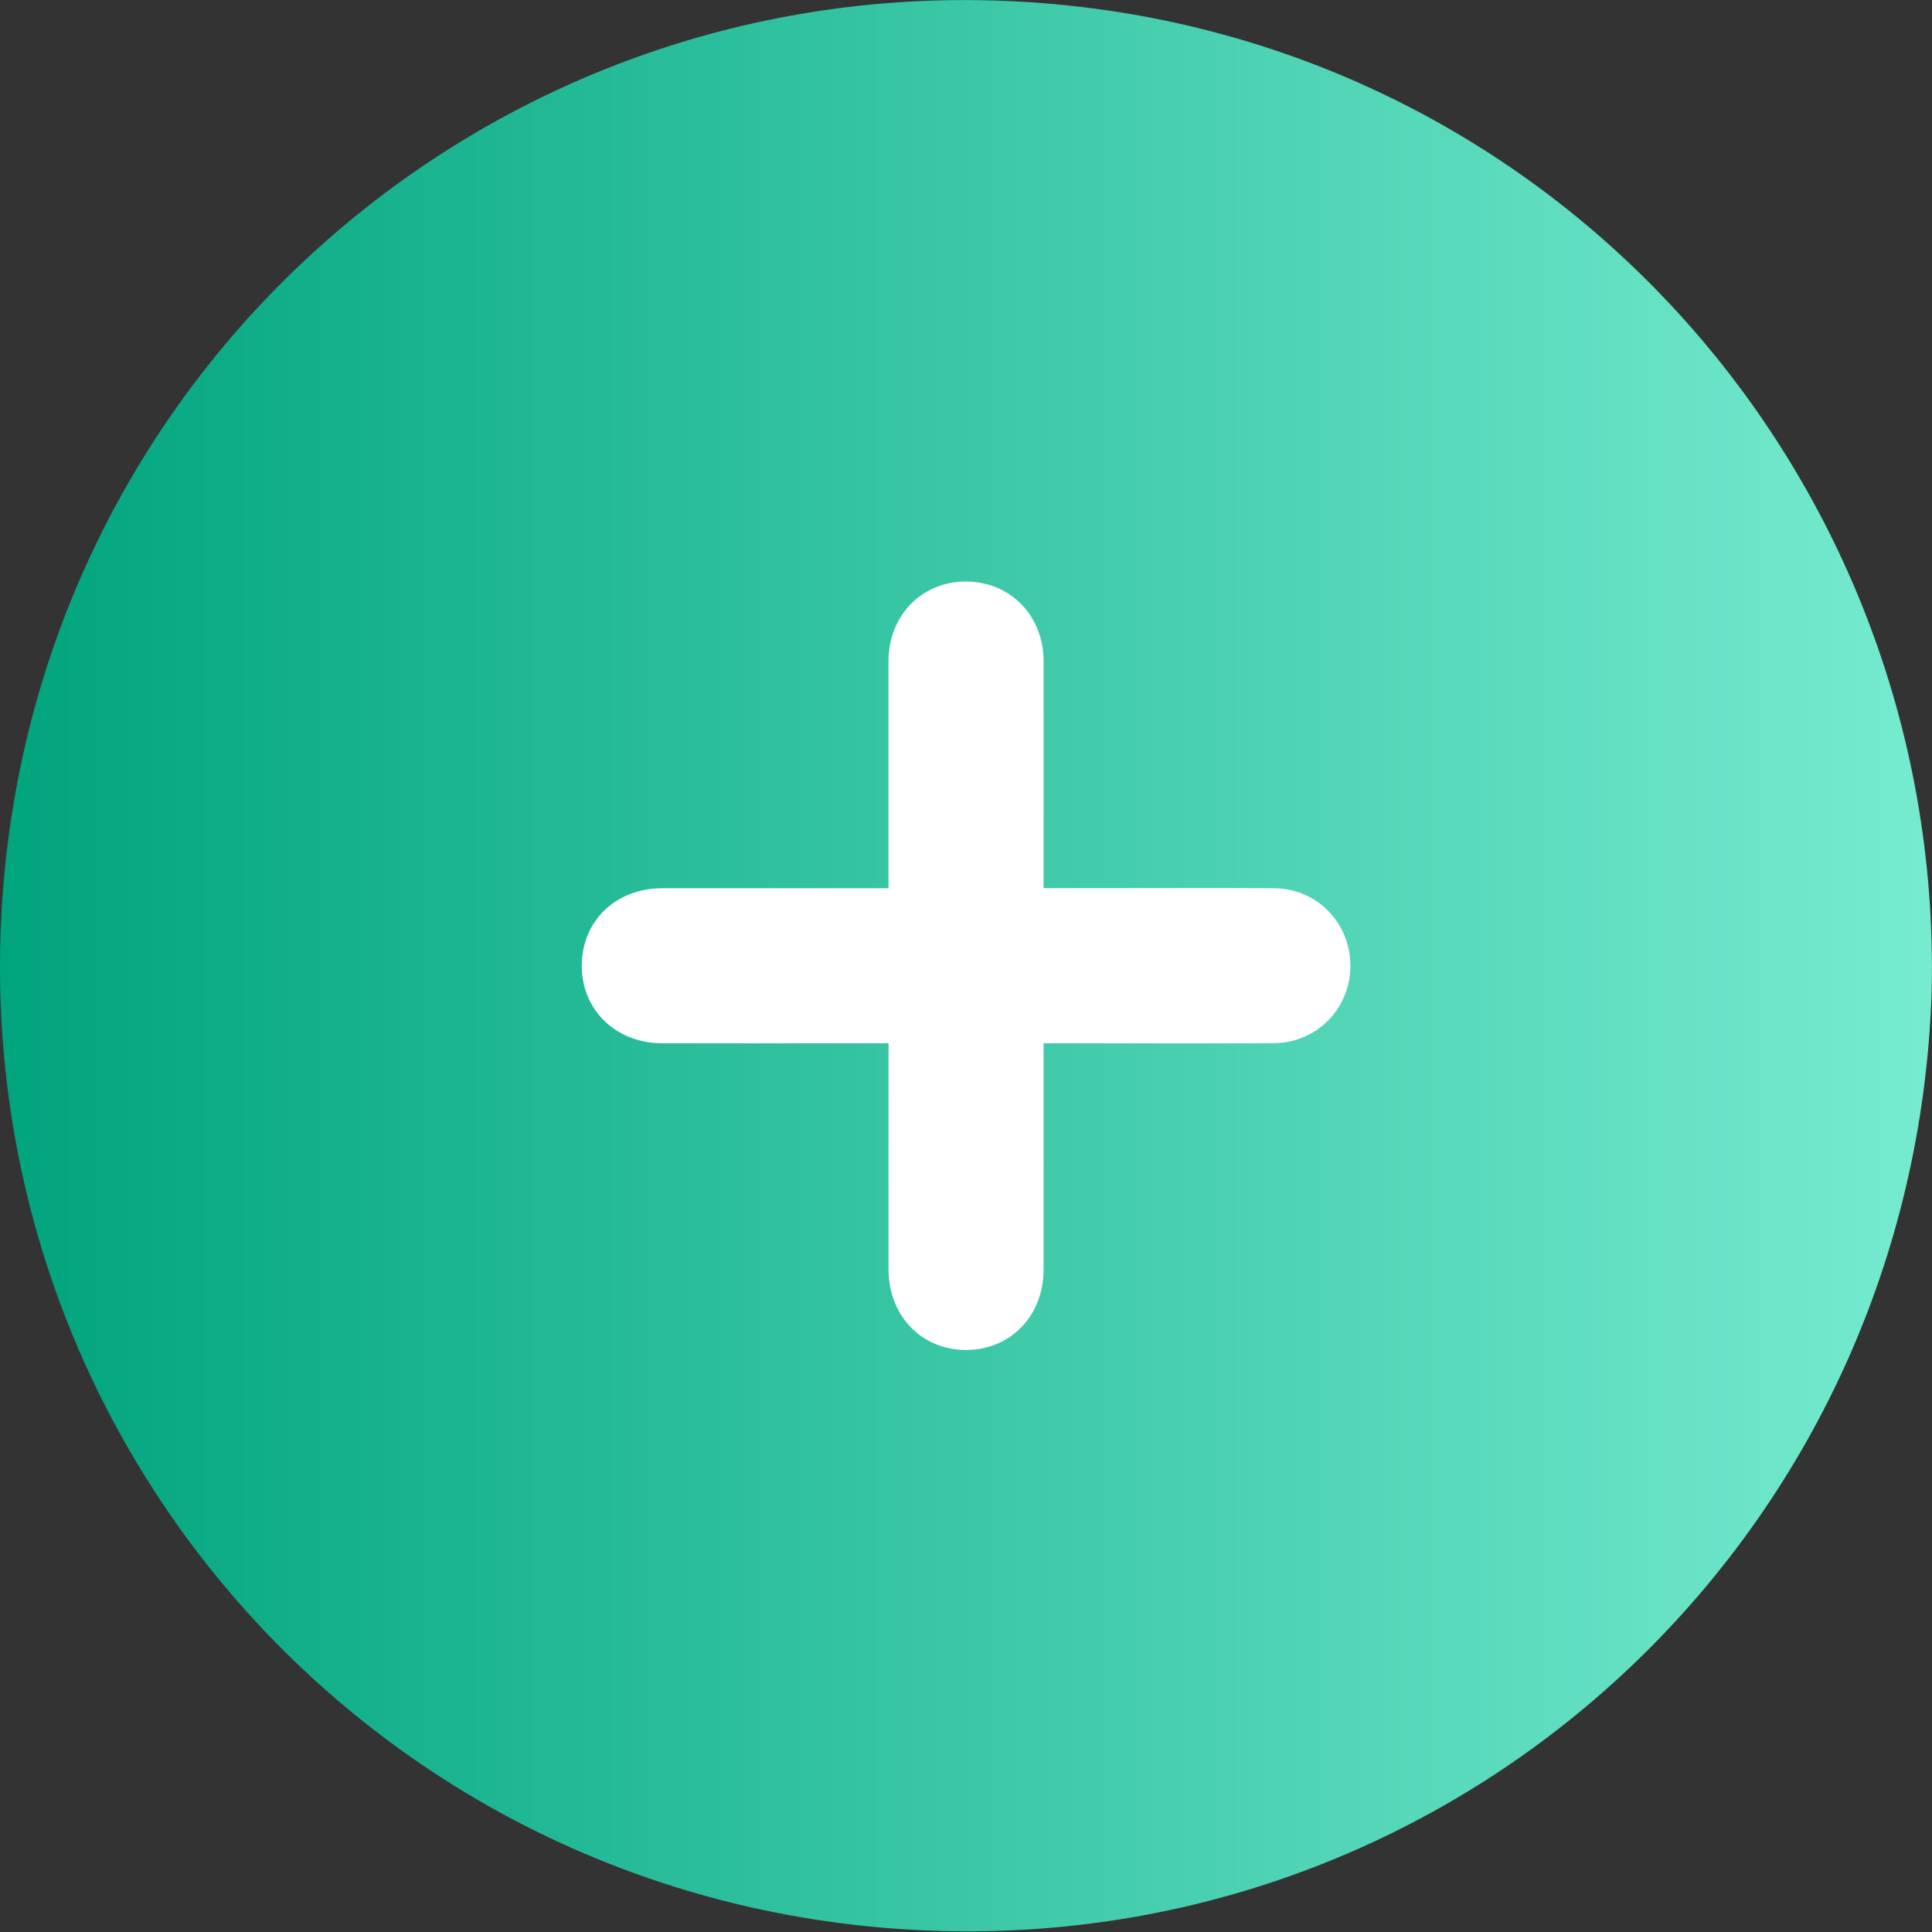 <svg width="43" height="43" viewBox="0 0 43 43" fill="none" xmlns="http://www.w3.org/2000/svg">
<rect x="0" y="0" width="43" height="43" fill="#333333" stroke="none"/>
<path d="M27.251 18.579C28.252 18.579 29.165 18.579 30.076 18.579C32.275 18.579 34.477 18.57 36.676 18.584C38.434 18.596 39.802 20.013 39.8 21.791C39.8 23.562 38.422 24.981 36.662 24.988C33.786 25.003 30.912 24.993 28.035 24.993C27.799 24.993 27.566 24.993 27.248 24.993C27.248 25.283 27.248 25.517 27.248 25.753C27.248 28.613 27.251 31.473 27.248 34.331C27.246 36.267 25.89 37.673 24.05 37.668C22.25 37.661 20.905 36.249 20.903 34.348C20.898 31.488 20.903 28.627 20.903 25.769C20.903 25.533 20.903 25.297 20.903 24.993C20.601 24.993 20.368 24.993 20.134 24.993C17.302 24.993 14.47 24.998 11.638 24.993C9.757 24.988 8.358 23.63 8.353 21.812C8.346 19.947 9.733 18.586 11.655 18.584C14.704 18.579 17.751 18.584 20.903 18.584C20.903 18.32 20.903 18.089 20.903 17.858C20.903 14.976 20.898 12.094 20.903 9.213C20.907 7.317 22.257 5.914 24.066 5.911C25.878 5.909 27.246 7.31 27.251 9.194C27.258 12.054 27.251 14.915 27.251 17.773C27.251 18.011 27.251 18.251 27.251 18.584V18.579Z" fill="white"/>
<g clip-path="url(#clip0_5317_52)">
<path d="M42.993 22.039C42.622 34.077 32.716 43.307 20.925 42.977C8.895 42.639 -0.33 32.704 0.009 20.898C0.354 8.855 10.325 -0.337 22.113 0.011C34.135 0.365 43.254 10.307 42.993 22.039Z" fill="url(#paint0_linear_5317_52)"/>
<path d="M23.227 19.767C23.772 19.767 24.268 19.767 24.764 19.767C25.961 19.767 27.158 19.762 28.355 19.769C29.311 19.776 30.055 20.538 30.055 21.496C30.055 22.449 29.306 23.213 28.348 23.218C26.784 23.225 25.219 23.22 23.655 23.22C23.528 23.22 23.399 23.22 23.227 23.22C23.227 23.376 23.227 23.502 23.227 23.629C23.227 25.169 23.229 26.709 23.227 28.25C23.226 29.292 22.489 30.049 21.488 30.046C20.509 30.042 19.778 29.282 19.776 28.258C19.773 26.718 19.776 25.178 19.776 23.637C19.776 23.51 19.776 23.383 19.776 23.22C19.611 23.22 19.484 23.22 19.357 23.22C17.817 23.22 16.276 23.222 14.736 23.22C13.713 23.218 12.952 22.485 12.949 21.506C12.945 20.502 13.699 19.769 14.745 19.769C16.404 19.767 18.061 19.769 19.774 19.769C19.774 19.626 19.774 19.503 19.774 19.377C19.774 17.825 19.773 16.273 19.774 14.722C19.776 13.7 20.511 12.945 21.495 12.943C22.48 12.943 23.224 13.697 23.227 14.712C23.231 16.252 23.227 17.792 23.227 19.333C23.227 19.461 23.227 19.59 23.227 19.769V19.767Z" fill="white"/>
</g>
<defs>
<linearGradient id="paint0_linear_5317_52" x1="6.05721e-05" y1="21.492" x2="43" y2="21.492" gradientUnits="userSpaceOnUse">
<stop stop-color="#00A47D"/>
<stop offset="1" stop-color="#76EBD0"/>
</linearGradient>
<clipPath id="clip0_5317_52">
<rect width="43" height="42.985" fill="white"/>
</clipPath>
</defs>
</svg>
